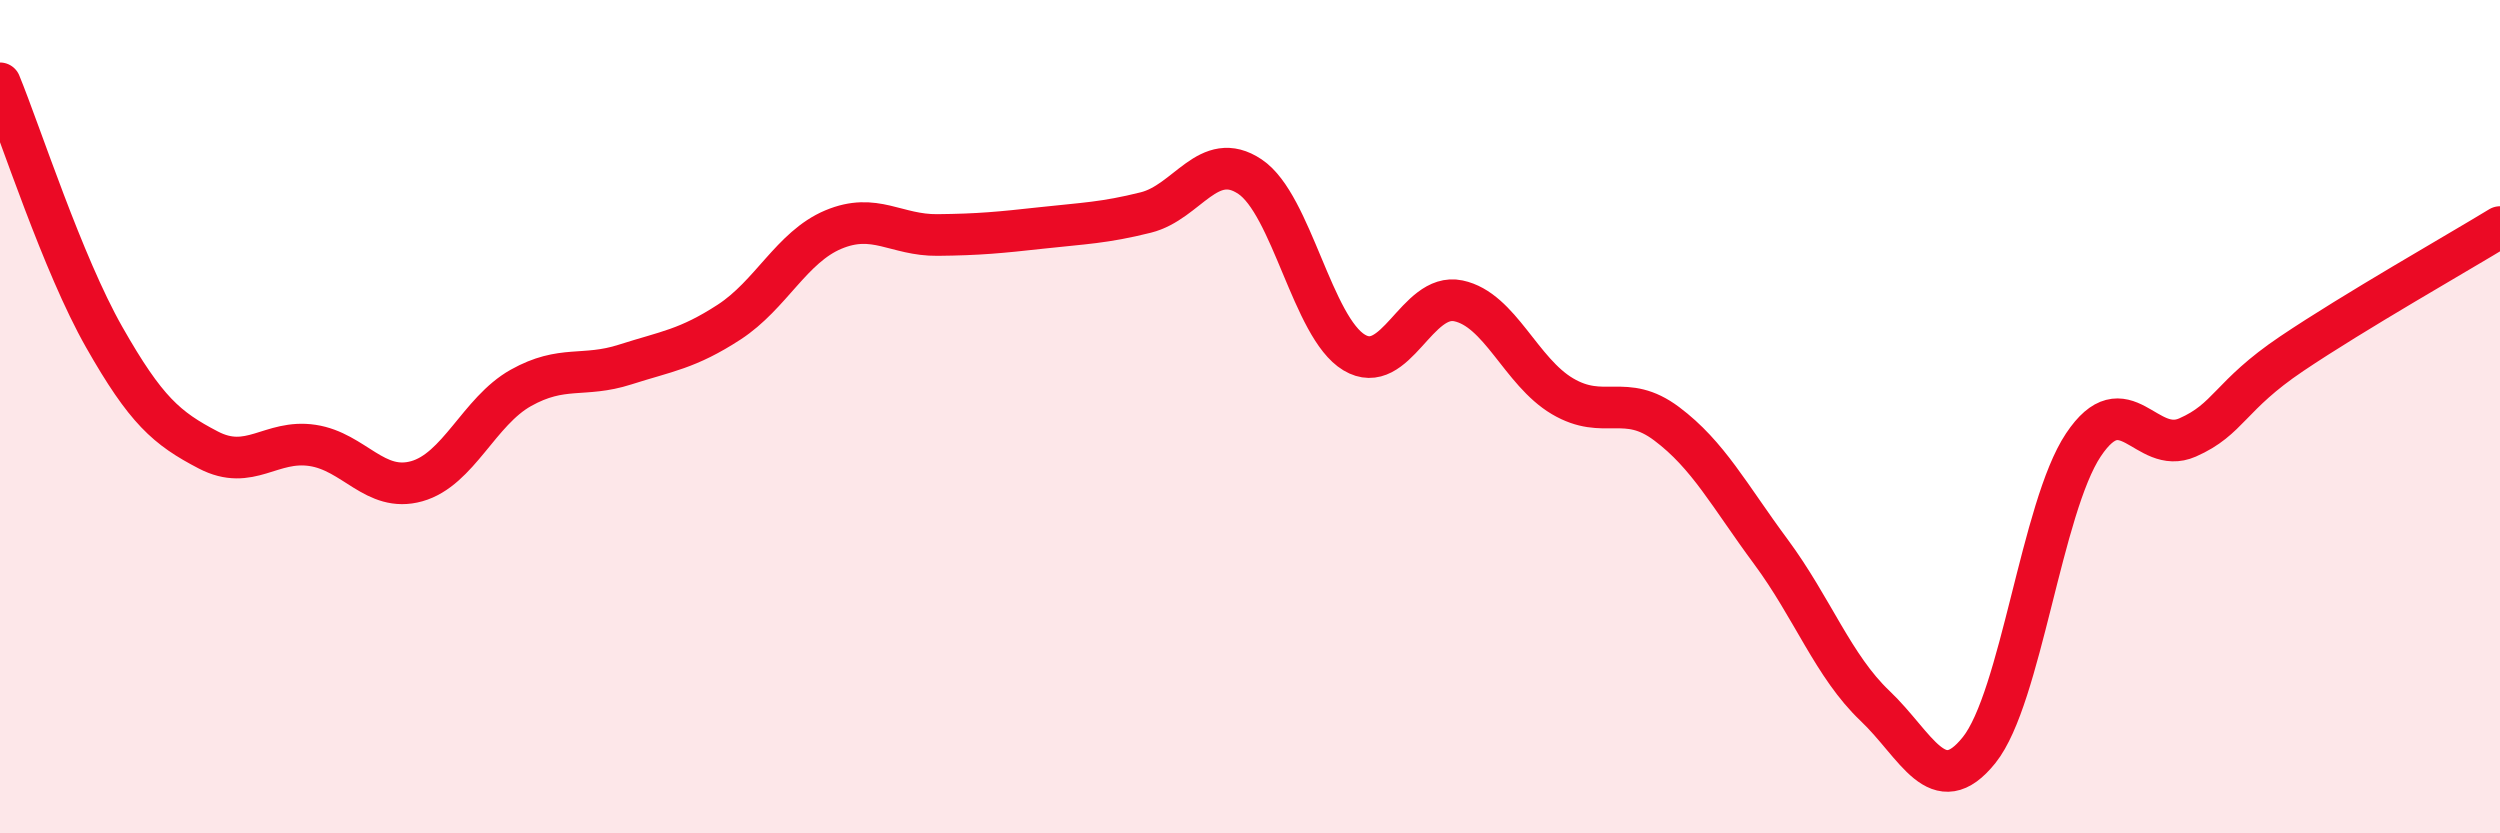 
    <svg width="60" height="20" viewBox="0 0 60 20" xmlns="http://www.w3.org/2000/svg">
      <path
        d="M 0,2 C 0.5,3.22 1.5,6.33 2.5,8.09 C 3.5,9.85 4,10.28 5,10.8 C 6,11.32 6.5,10.54 7.5,10.69 C 8.5,10.84 9,11.83 10,11.55 C 11,11.27 11.5,9.87 12.5,9.31 C 13.5,8.75 14,9.07 15,8.75 C 16,8.43 16.5,8.38 17.5,7.73 C 18.5,7.08 19,5.93 20,5.51 C 21,5.09 21.5,5.65 22.5,5.64 C 23.5,5.63 24,5.58 25,5.47 C 26,5.36 26.5,5.35 27.5,5.1 C 28.5,4.85 29,3.57 30,4.24 C 31,4.91 31.5,7.86 32.5,8.46 C 33.5,9.06 34,7.01 35,7.22 C 36,7.43 36.5,8.92 37.5,9.51 C 38.5,10.1 39,9.42 40,10.17 C 41,10.92 41.5,11.89 42.5,13.24 C 43.5,14.59 44,15.99 45,16.94 C 46,17.89 46.5,19.25 47.5,18 C 48.5,16.75 49,12.18 50,10.68 C 51,9.18 51.5,10.94 52.5,10.5 C 53.5,10.06 53.5,9.5 55,8.49 C 56.5,7.48 59,6.06 60,5.45L60 20L0 20Z"
        fill="#EB0A25"
        opacity="0.1"
        stroke-linecap="round"
        stroke-linejoin="round"
      />
      <path
        d="M 0,2 C 0.5,3.22 1.5,6.33 2.5,8.09 C 3.5,9.85 4,10.28 5,10.8 C 6,11.32 6.5,10.54 7.5,10.69 C 8.5,10.84 9,11.83 10,11.55 C 11,11.27 11.5,9.87 12.5,9.31 C 13.5,8.75 14,9.07 15,8.75 C 16,8.43 16.5,8.38 17.5,7.73 C 18.5,7.08 19,5.93 20,5.51 C 21,5.09 21.5,5.65 22.5,5.64 C 23.5,5.63 24,5.58 25,5.47 C 26,5.36 26.5,5.35 27.5,5.1 C 28.5,4.85 29,3.57 30,4.24 C 31,4.91 31.5,7.86 32.5,8.46 C 33.5,9.06 34,7.01 35,7.22 C 36,7.43 36.5,8.92 37.5,9.51 C 38.5,10.1 39,9.42 40,10.17 C 41,10.92 41.5,11.89 42.5,13.24 C 43.5,14.59 44,15.99 45,16.94 C 46,17.89 46.5,19.25 47.5,18 C 48.5,16.75 49,12.18 50,10.68 C 51,9.18 51.5,10.94 52.5,10.5 C 53.5,10.06 53.5,9.5 55,8.49 C 56.5,7.48 59,6.06 60,5.45"
        stroke="#EB0A25"
        stroke-width="1"
        fill="none"
        stroke-linecap="round"
        stroke-linejoin="round"
      />
    </svg>
  